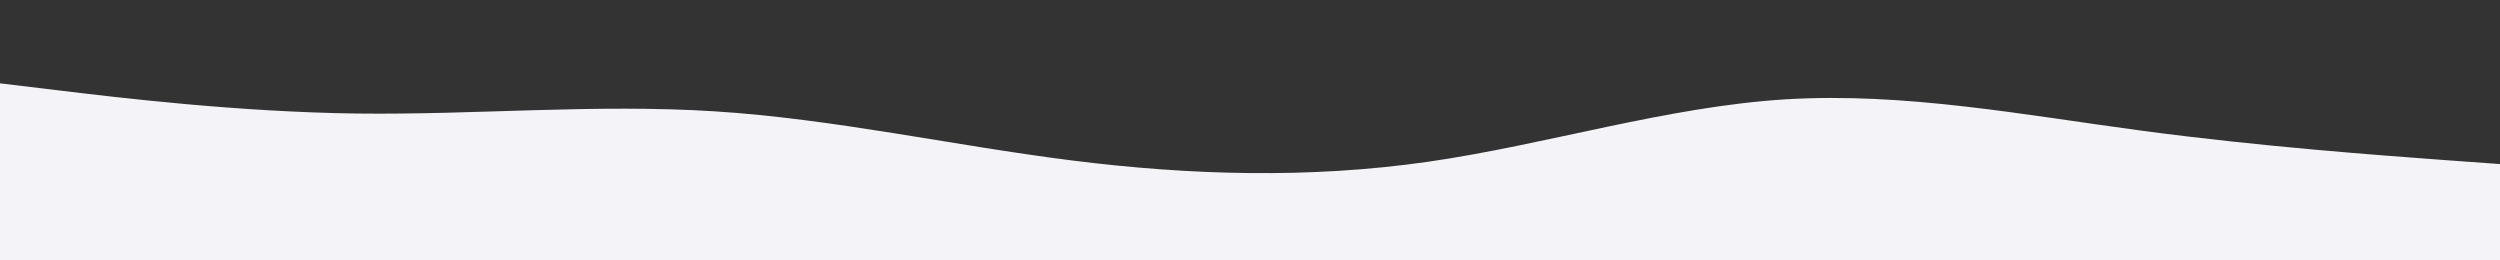 <svg id="visual" viewBox="0 0 1920 200" width="1920" height="200" xmlns="http://www.w3.org/2000/svg" xmlns:xlink="http://www.w3.org/1999/xlink" version="1.1"><rect x="0" y="0" width="1920" height="200" fill="#333333" stroke="none"/><path d="M0 64L45.7 69.5C91.3 75 182.7 86 274.2 87.2C365.7 88.3 457.3 79.7 548.8 85.5C640.3 91.3 731.7 111.7 823 123.2C914.3 134.7 1005.7 137.3 1097 124.2C1188.3 111 1279.7 82 1371.2 76.3C1462.7 70.7 1554.3 88.3 1645.8 100.5C1737.3 112.7 1828.7 119.3 1874.3 122.7L1920 126L1920 201L1874.3 201C1828.7 201 1737.3 201 1645.8 201C1554.3 201 1462.7 201 1371.2 201C1279.7 201 1188.3 201 1097 201C1005.7 201 914.3 201 823 201C731.7 201 640.3 201 548.8 201C457.3 201 365.7 201 274.2 201C182.7 201 91.3 201 45.7 201L0 201Z" fill="#F4F4F8" stroke-linecap="round" stroke-linejoin="miter"></path></svg>